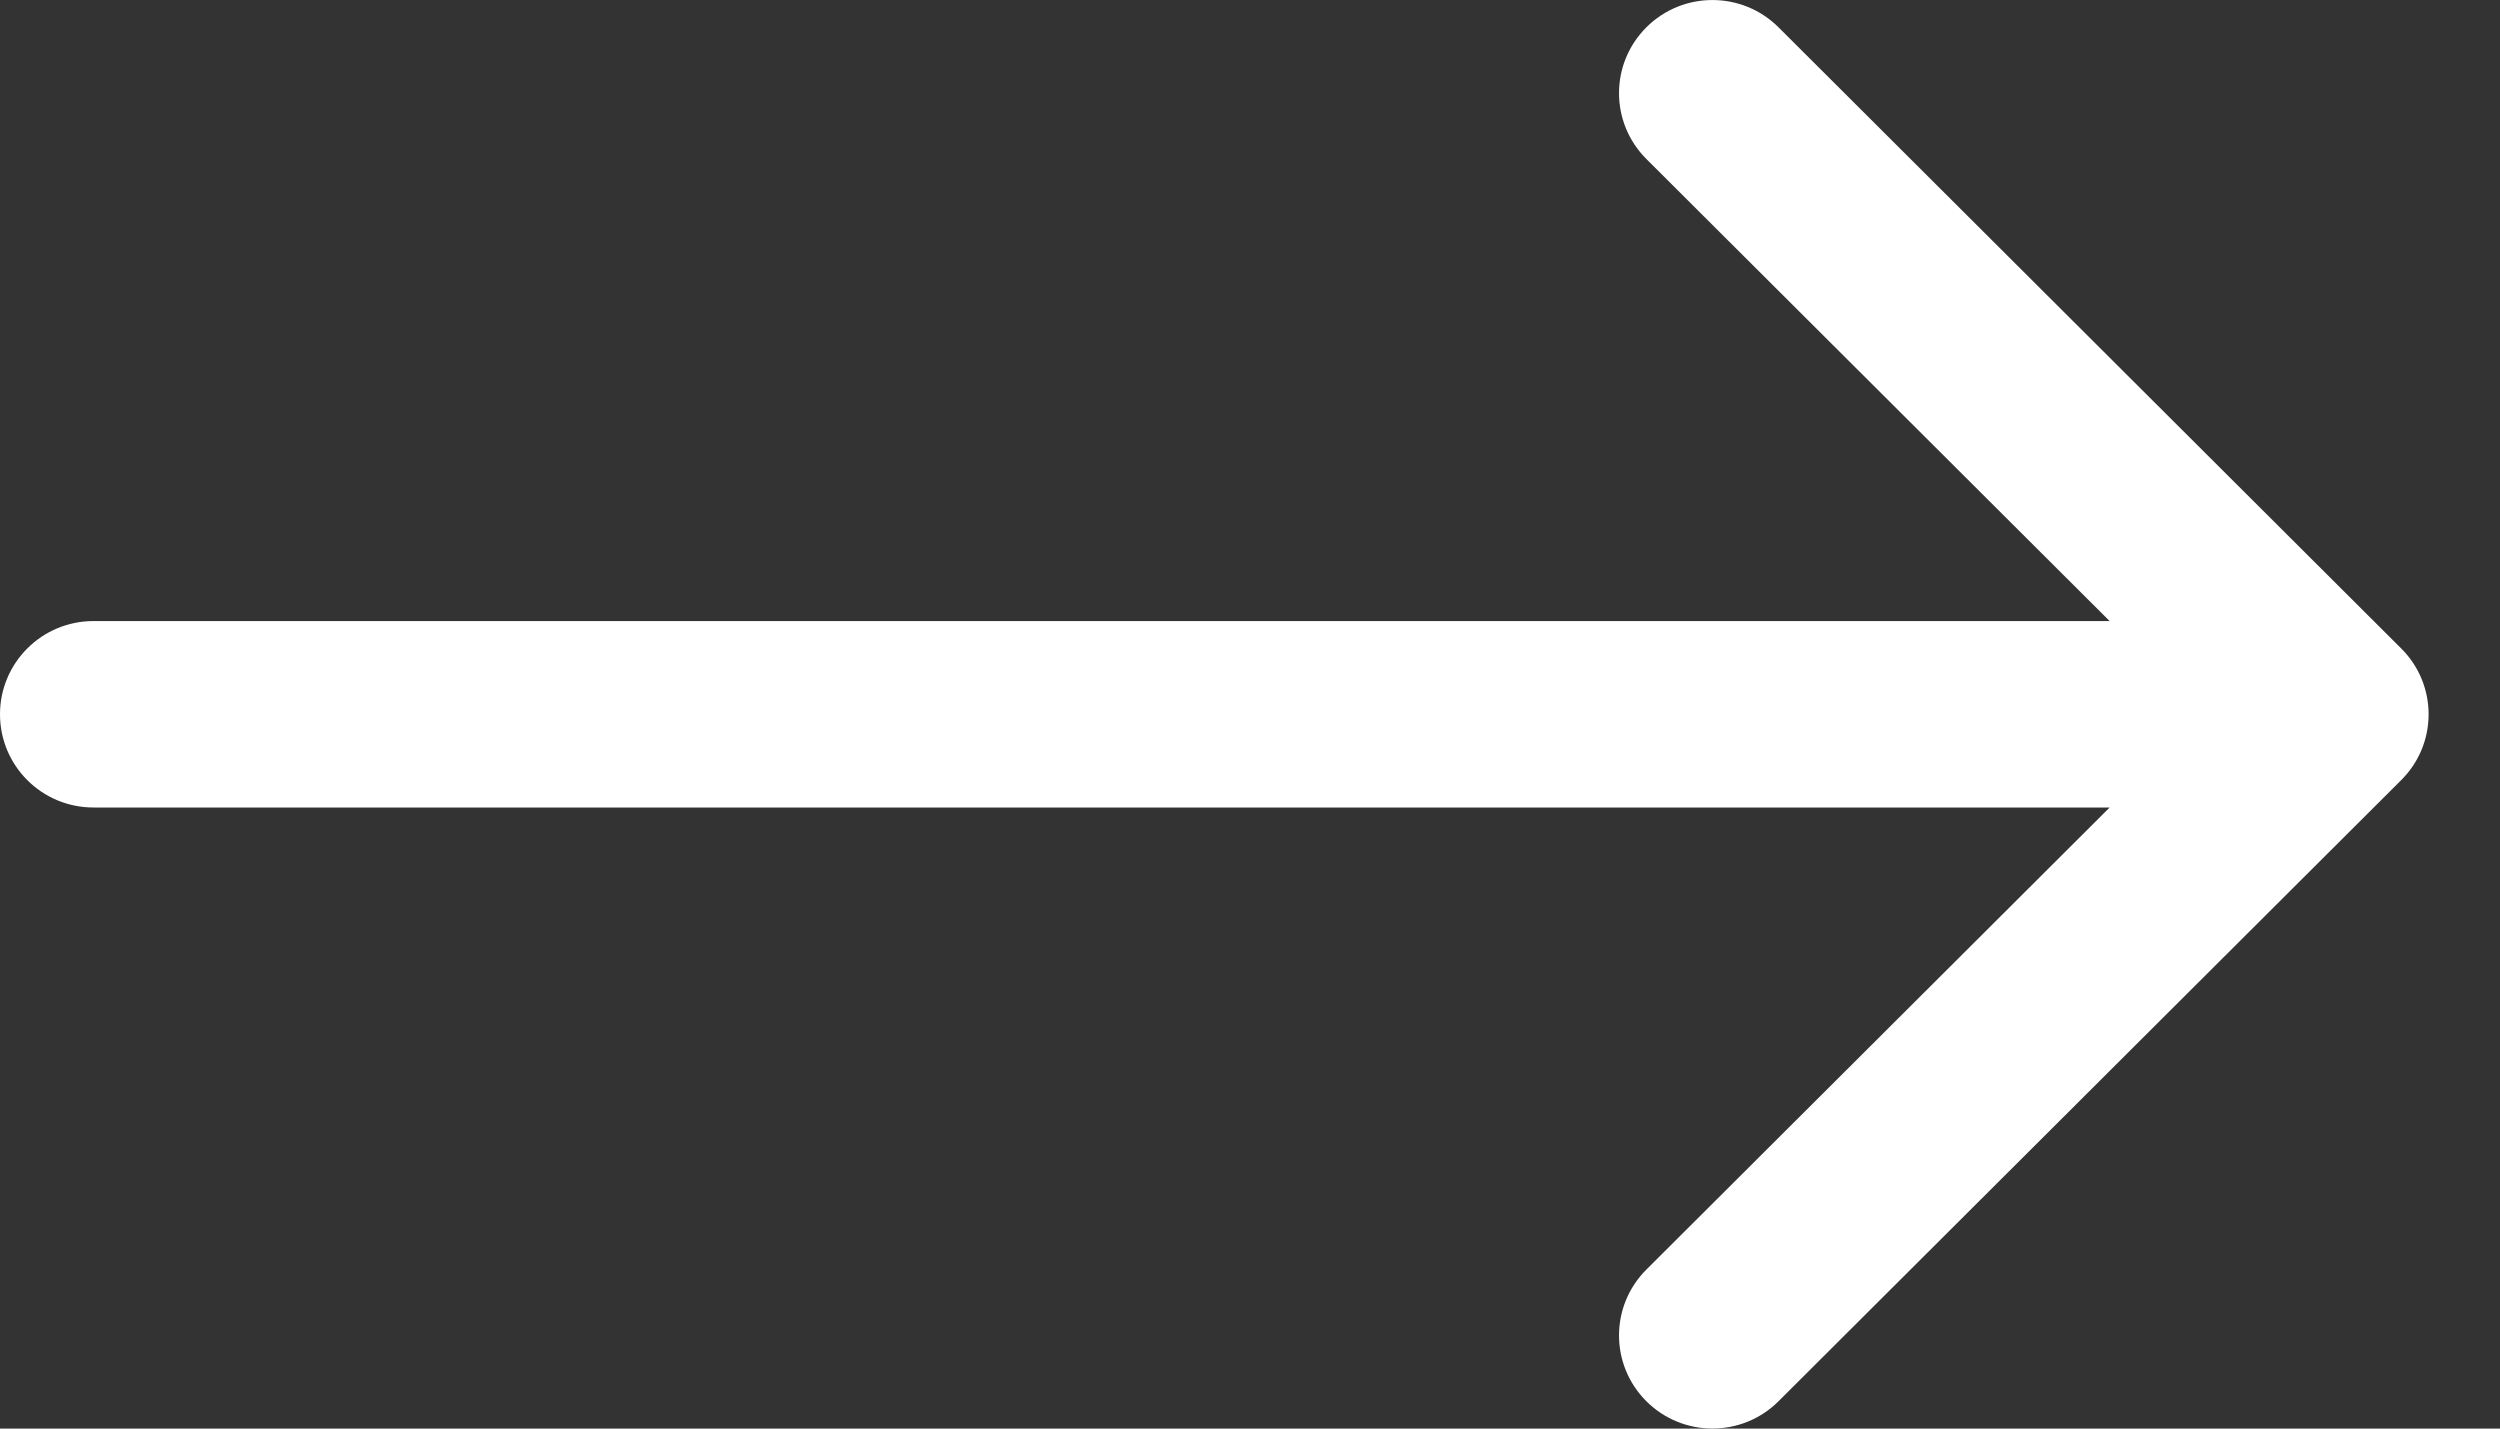 <svg width="21" height="12" viewBox="0 0 21 12" fill="none" xmlns="http://www.w3.org/2000/svg">
<rect x="0" y="0" width="21" height="12" fill="#333333" stroke="none"/>
<path id="Icon" fill-rule="evenodd" clip-rule="evenodd" d="M13.83 11.771C13.523 11.465 13.523 10.97 13.83 10.664L17.721 6.783H0.785C0.351 6.783 -3.7883e-08 6.432 0 6C3.7883e-08 5.568 0.351 5.217 0.785 5.217H17.721L13.83 1.336C13.523 1.03 13.523 0.535 13.83 0.229C14.136 -0.076 14.633 -0.076 14.939 0.229L20.17 5.447C20.477 5.752 20.477 6.248 20.17 6.553L14.939 11.771C14.633 12.076 14.136 12.076 13.83 11.771Z" fill="white"/>
</svg>
